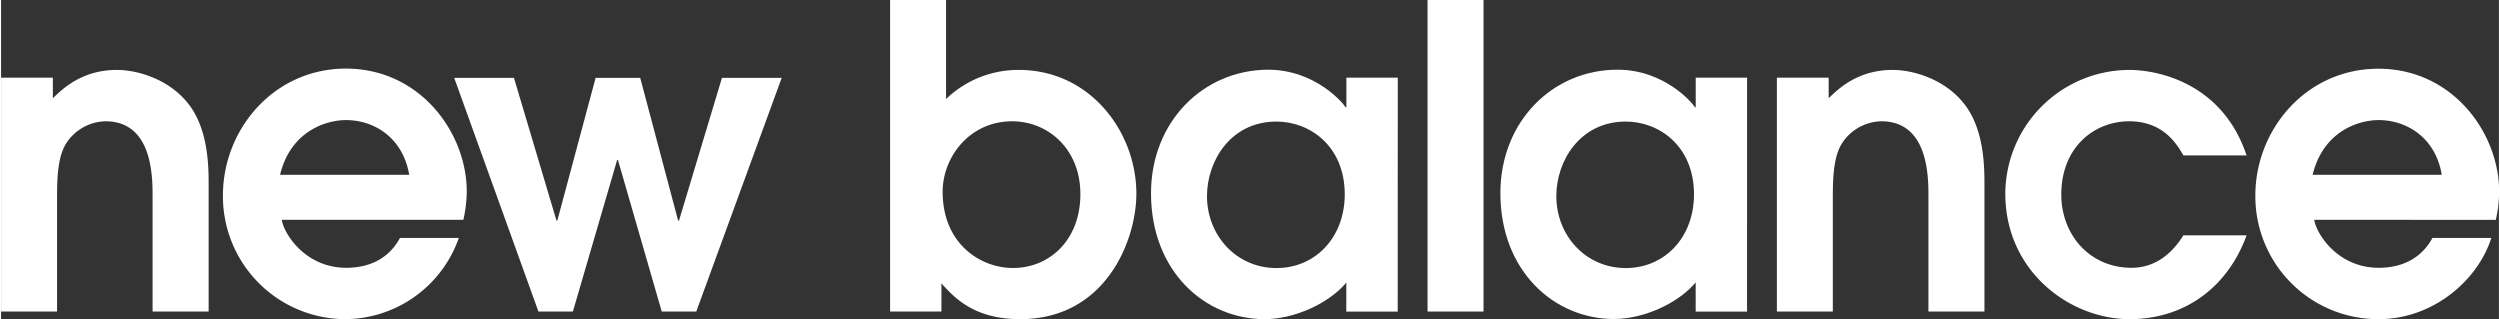 <svg xmlns="http://www.w3.org/2000/svg" width="8.93in" height="1.14in" viewBox="0 0 642.96 82.15"><rect x="0" y="0" width="642.96" height="82.15" fill="#333333" stroke="none"/><title>newbalance-white</title><path d="M0,80.19H14.41V51.59c0-5.09,0-11.38,2.61-15.07a12.35,12.35,0,0,1,9.86-5.3C39,31.22,39,45.53,39,50.5V80.19H53.43V47.69c0-4.67,0-14.74-5.53-21.35C42.92,20.27,35,18,29.81,18c-9.11,0-14.09,5-16.48,7.28V20H0V80.19" fill="#fff"/><path d="M71.81,45c2.7-11.16,11.71-14.09,17-14.09,7.15,0,14.62,4.45,16.25,14.09H71.81M119,56.57a34.65,34.65,0,0,0,.87-7.25c0-15.16-12-31.66-31.11-31.66-18.54,0-31.65,15.62-31.65,32.63A31.62,31.62,0,0,0,88.83,82.15a31.22,31.22,0,0,0,29-20.91H102.69c-2.7,5-7.47,7.69-13.86,7.69-10.3,0-15.93-8.45-16.59-12.36Z" fill="#fff" fill-rule="evenodd"/><polygon points="138.32 80.19 147.19 80.19 158.58 41.18 158.79 41.18 170.06 80.19 178.95 80.19 200.94 20.04 185.56 20.04 174.5 56.79 174.28 56.79 164.52 20.04 153.04 20.04 143.18 56.79 142.97 56.79 132.02 20.04 116.64 20.04 138.32 80.19" fill="#fff"/><path d="M242.37,49.32c0-8.78,6.84-18.1,17.89-18.1,9.11,0,17.56,7,17.56,18.76s-7.91,19-17.34,19c-8.46,0-18.11-6.28-18.11-19.61M228.84,80.19h13.21V72.93c3.57,4,8.68,9.22,20.28,9.22,22,0,29.9-20.27,29.9-32.3C292.23,33.93,280.32,18,262,18a26.78,26.78,0,0,0-18.76,7.49V0H228.84Z" fill="#fff" fill-rule="evenodd"/><path d="M345.87,50c0,11.15-7.6,19-17.57,19-10.3,0-17.89-8.35-17.89-18.54,0-9,6.07-19.17,17.89-19.17,8.56,0,17.57,6.28,17.57,18.76M359.52,20H346.29v7.61h-.22c-.44-.88-7.7-9.67-19.94-9.67C309.45,18,296,31.32,296,49.75c0,20,13.77,32.4,29.27,32.4,7.58,0,16.47-4,21-9.41V80.2h13.23Z" fill="#fff" fill-rule="evenodd"/><rect x="367.18" width="14.41" height="80.19" fill="#fff"/><path d="M435.77,50c0,11.15-7.58,19-17.56,19-10.3,0-17.88-8.35-17.88-18.54,0-9,6.07-19.17,17.88-19.17,8.56,0,17.56,6.28,17.56,18.76M449.43,20H436.21v7.61H436c-.43-.88-7.7-9.67-19.93-9.67-16.7,0-30.14,13.34-30.14,31.77,0,20,13.77,32.4,29.27,32.4,7.58,0,16.46-4,21-9.41V80.2h13.22Z" fill="#fff" fill-rule="evenodd"/><path d="M457.1,80.19h14.4V51.59c0-5.09,0-11.38,2.61-15.07a12.36,12.36,0,0,1,9.87-5.3c12.13,0,12.13,14.31,12.13,19.28V80.19h14.42V47.69c0-4.67,0-14.74-5.54-21.35C500,20.27,492.1,18,486.9,18c-9.11,0-14.09,5-16.47,7.28V20H457.1V80.19" fill="#fff"/><path d="M561.74,60.58c-3.8,6.07-8.56,8.35-13.33,8.35-10.85,0-18.1-8.56-18.1-18.86,0-12.36,8.67-18.85,17.45-18.85S560,37,561.74,40H578c-6.18-18.54-22.66-22-30.24-22A32,32,0,0,0,515.9,49.85c0,19.94,16.56,32.3,32,32.3C562,82.15,573.12,74,578,60.58H561.74" fill="#fff"/><path d="M595,45c2.72-11.16,11.71-14.09,17-14.09,7.16,0,14.63,4.45,16.25,14.09H595m47.15,11.6a33.42,33.42,0,0,0,.86-7.25c0-15.16-12-31.66-31.09-31.66-18.54,0-31.66,15.62-31.66,32.63A31.62,31.62,0,0,0,612,82.15c14.08,0,25.58-10.07,29-20.91H625.85c-2.71,5-7.47,7.69-13.87,7.69-10.3,0-15.94-8.45-16.57-12.36Z" fill="#fff" fill-rule="evenodd"/></svg>
